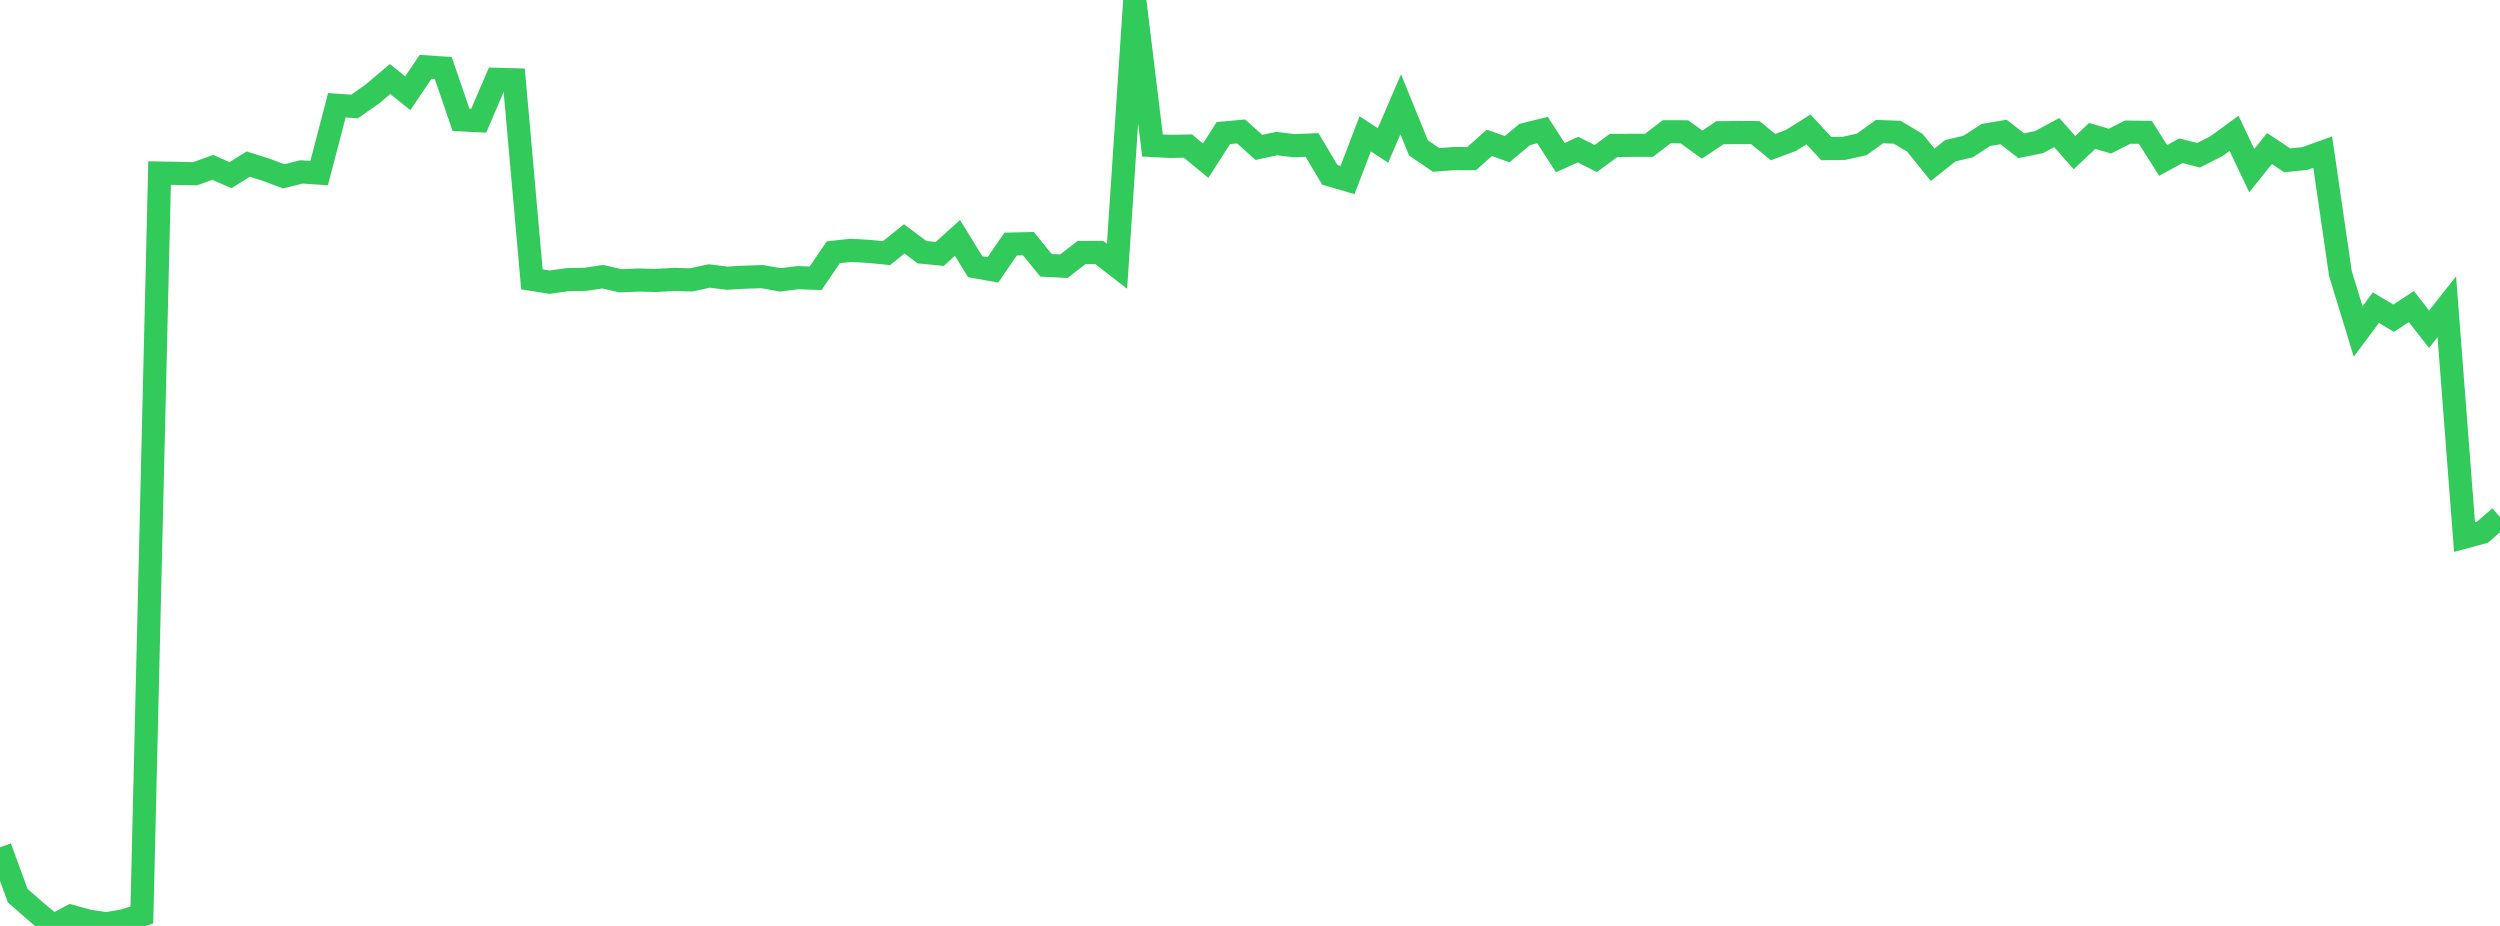 <?xml version="1.0" standalone="no"?>
<!DOCTYPE svg PUBLIC "-//W3C//DTD SVG 1.1//EN" "http://www.w3.org/Graphics/SVG/1.1/DTD/svg11.dtd">

<svg width="135" height="50" viewBox="0 0 135 50" preserveAspectRatio="none" 
  xmlns="http://www.w3.org/2000/svg"
  xmlns:xlink="http://www.w3.org/1999/xlink">


<polyline points="0.0, 45.756 0.957, 48.366 1.915, 49.204 2.872, 50.0 3.83, 49.479 4.787, 49.744 5.745, 49.883 6.702, 49.715 7.66, 49.409 8.617, 9.345 9.574, 9.362 10.532, 9.383 11.489, 9.038 12.447, 9.458 13.404, 8.861 14.362, 9.163 15.319, 9.523 16.277, 9.282 17.234, 9.346 18.191, 5.684 19.149, 5.75 20.106, 5.077 21.064, 4.268 22.021, 5.036 22.979, 3.612 23.936, 3.673 24.894, 6.471 25.851, 6.518 26.809, 4.284 27.766, 4.309 28.723, 15.084 29.681, 15.238 30.638, 15.101 31.596, 15.084 32.553, 14.942 33.511, 15.164 34.468, 15.123 35.426, 15.143 36.383, 15.089 37.34, 15.114 38.298, 14.902 39.255, 15.022 40.213, 14.968 41.17, 14.938 42.128, 15.112 43.085, 14.995 44.043, 15.026 45.0, 13.622 45.957, 13.519 46.915, 13.575 47.872, 13.668 48.83, 12.899 49.787, 13.617 50.745, 13.712 51.702, 12.846 52.66, 14.402 53.617, 14.573 54.574, 13.18 55.532, 13.158 56.489, 14.328 57.447, 14.375 58.404, 13.637 59.362, 13.637 60.319, 14.38 61.277, 0.0 62.234, 7.857 63.191, 7.905 64.149, 7.887 65.106, 8.676 66.064, 7.185 67.021, 7.098 67.979, 7.96 68.936, 7.753 69.894, 7.868 70.851, 7.828 71.809, 9.441 72.766, 9.721 73.723, 7.227 74.681, 7.856 75.638, 5.63 76.596, 7.985 77.553, 8.637 78.511, 8.563 79.468, 8.566 80.426, 7.713 81.383, 8.056 82.34, 7.259 83.298, 7.024 84.255, 8.512 85.213, 8.078 86.17, 8.563 87.128, 7.855 88.085, 7.847 89.043, 7.847 90.0, 7.115 90.957, 7.118 91.915, 7.809 92.872, 7.168 93.83, 7.156 94.787, 7.161 95.745, 7.944 96.702, 7.588 97.66, 6.988 98.617, 8.024 99.574, 8.01 100.532, 7.798 101.489, 7.107 102.447, 7.141 103.404, 7.711 104.362, 8.898 105.319, 8.138 106.277, 7.914 107.234, 7.288 108.191, 7.127 109.149, 7.869 110.106, 7.675 111.064, 7.158 112.021, 8.241 112.979, 7.34 113.936, 7.621 114.894, 7.135 115.851, 7.148 116.809, 8.665 117.766, 8.14 118.723, 8.383 119.681, 7.898 120.638, 7.199 121.596, 9.213 122.553, 8.019 123.511, 8.658 124.468, 8.558 125.426, 8.213 126.383, 14.774 127.34, 17.899 128.298, 16.613 129.255, 17.183 130.213, 16.554 131.17, 17.778 132.128, 16.565 133.085, 29.003 134.043, 28.745 135.0, 27.923" fill="none" stroke="#32ca5b" stroke-width="1.25"/>

</svg>